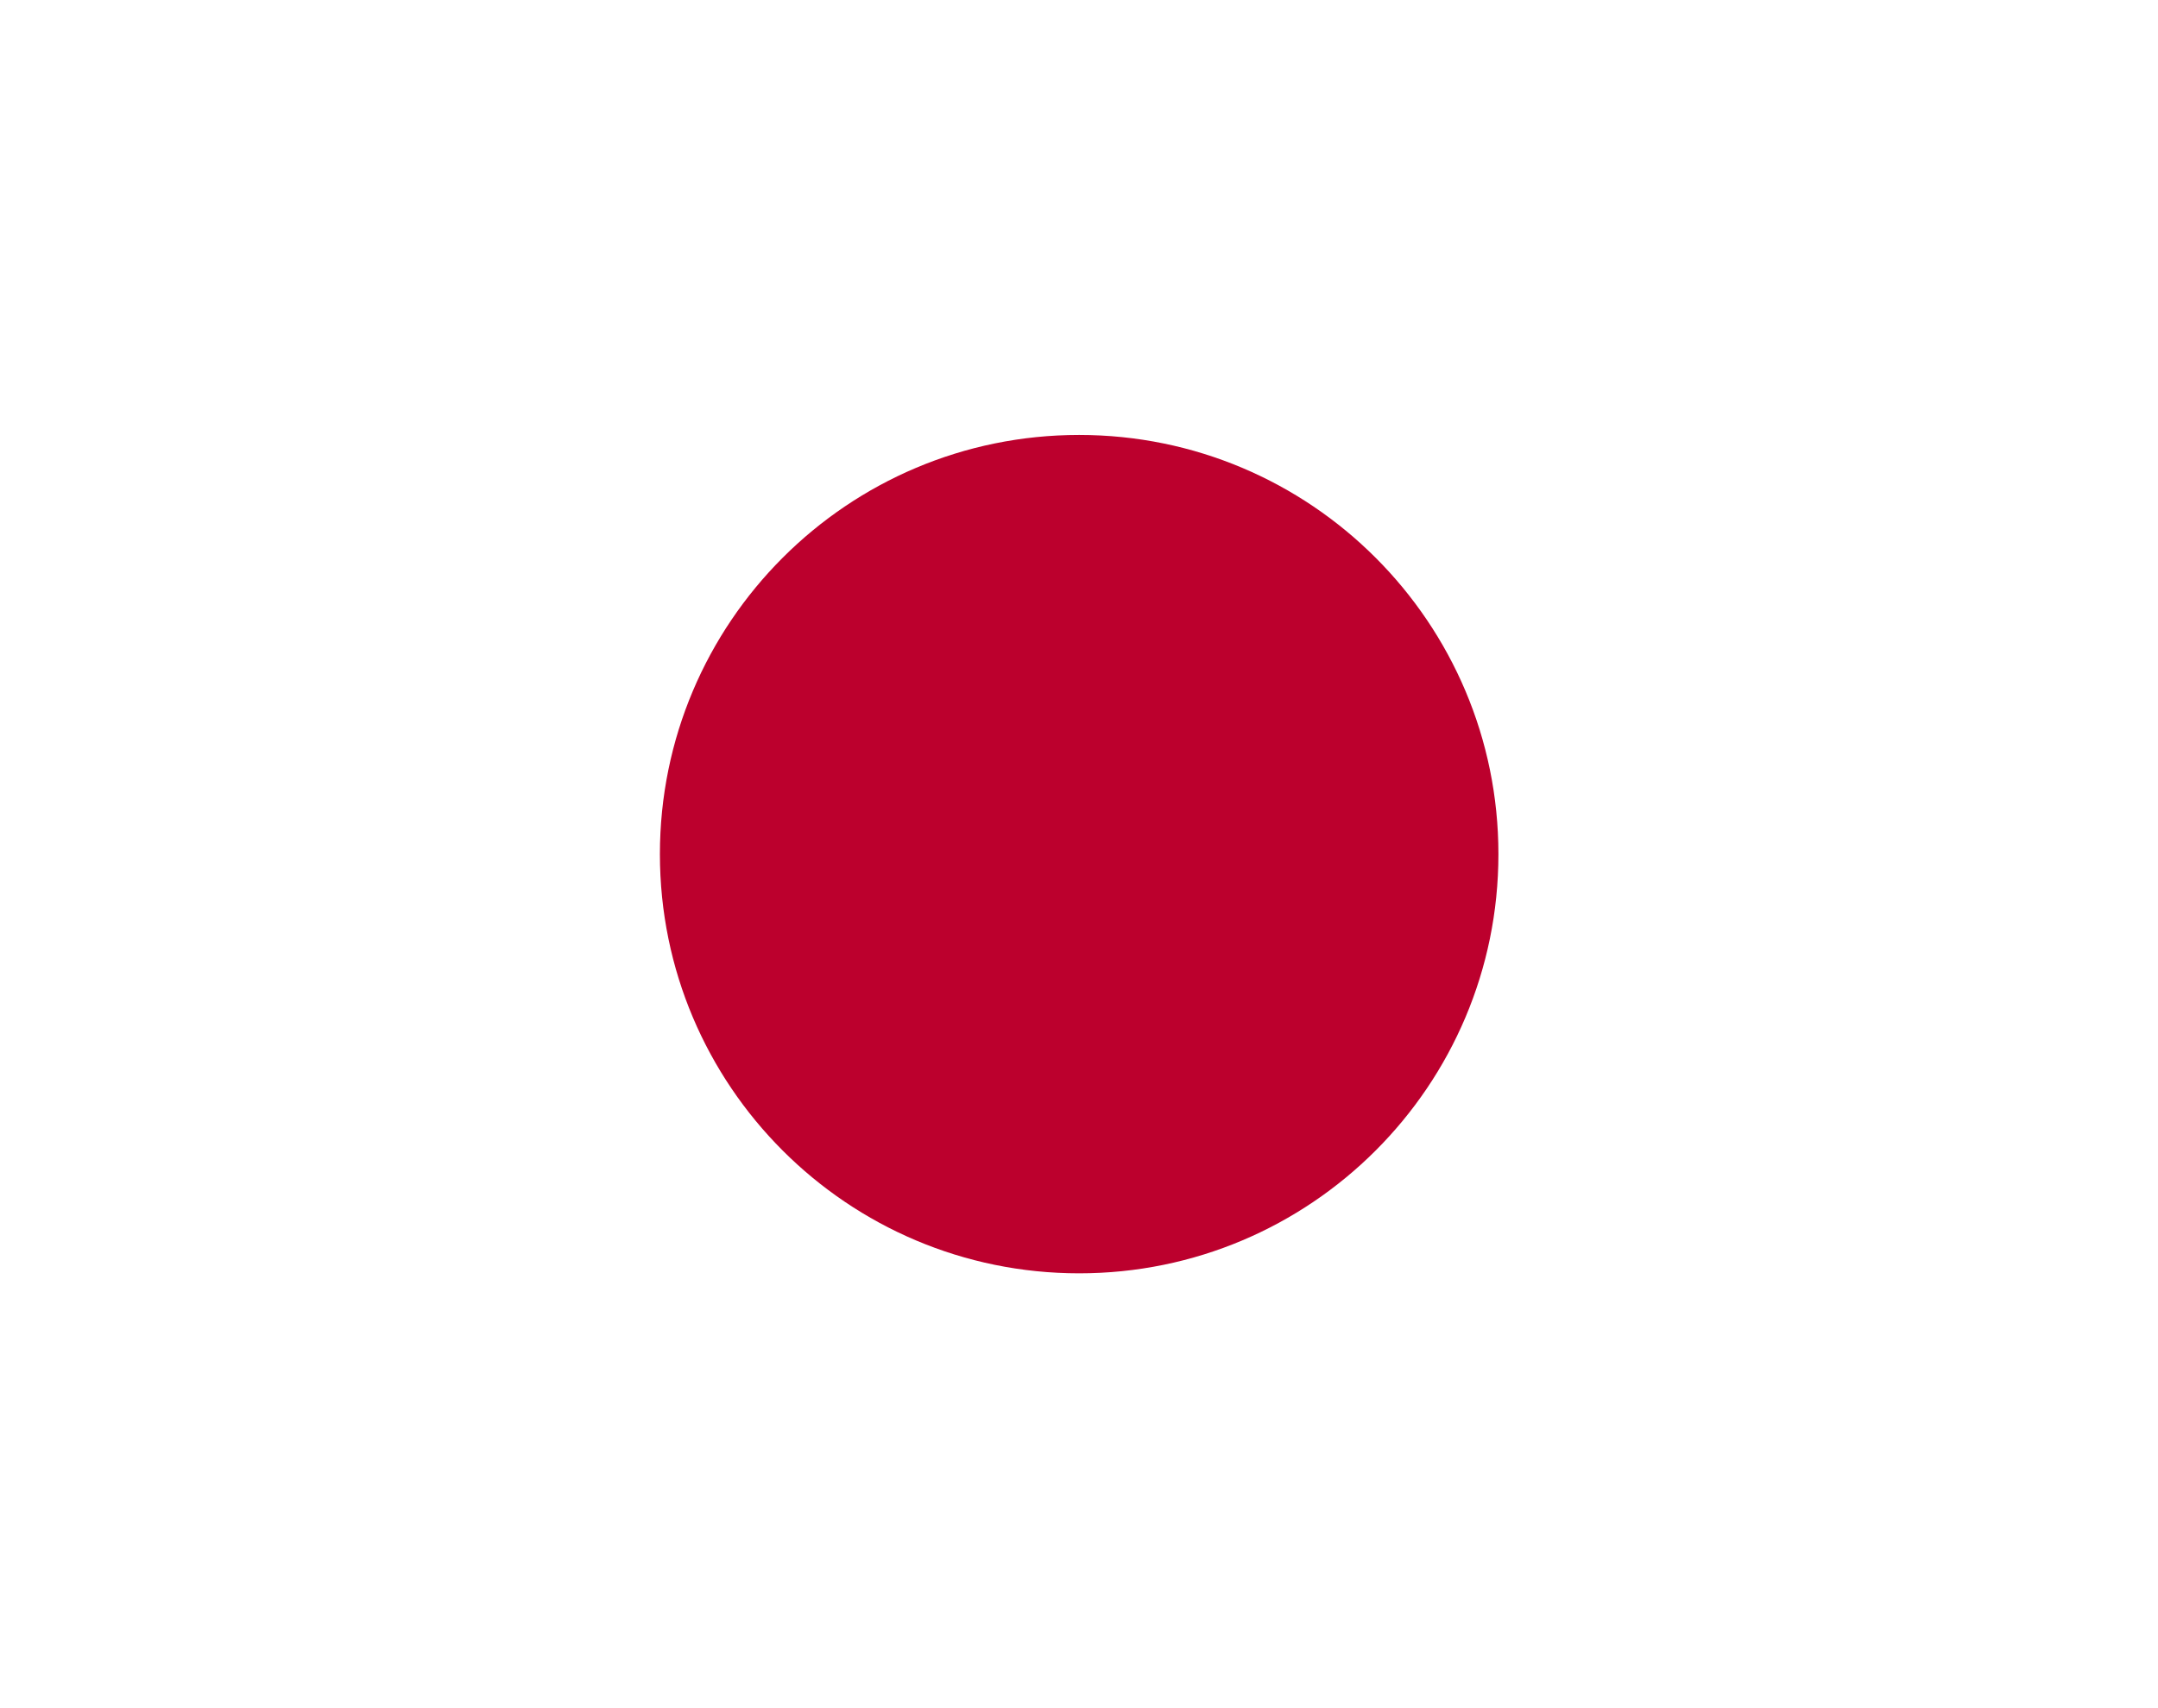 <svg width="48" height="38" viewBox="0 0 48 38" fill="none" xmlns="http://www.w3.org/2000/svg">
<g clip-path="url(#clip0_82_6354)" filter="url(#filter0_d_82_6354)">
<mask id="mask0_82_6354" style="mask-type:luminance" maskUnits="userSpaceOnUse" x="4" y="3" width="40" height="30">
<path d="M4 3H44V33H4V3Z" fill="white"/>
</mask>
<g mask="url(#mask0_82_6354)">
<path fill-rule="evenodd" clip-rule="evenodd" d="M1.5 3H46.5V33H1.5V3Z" fill="white"/>
<path d="M24.003 27.327C29.154 27.327 33.329 23.152 33.329 18.002C33.329 12.851 29.154 8.676 24.003 8.676C18.853 8.676 14.678 12.851 14.678 18.002C14.678 23.152 18.853 27.327 24.003 27.327Z" fill="#BC002D"/>
</g>
</g>
<defs>
<filter id="filter0_d_82_6354" x="0" y="0" width="48" height="38" filterUnits="userSpaceOnUse" color-interpolation-filters="sRGB">
<feFlood flood-opacity="0" result="BackgroundImageFix"/>
<feColorMatrix in="SourceAlpha" type="matrix" values="0 0 0 0 0 0 0 0 0 0 0 0 0 0 0 0 0 0 127 0" result="hardAlpha"/>
<feOffset dy="1"/>
<feGaussianBlur stdDeviation="2"/>
<feComposite in2="hardAlpha" operator="out"/>
<feColorMatrix type="matrix" values="0 0 0 0 0 0 0 0 0 0 0 0 0 0 0 0 0 0 0.25 0"/>
<feBlend mode="normal" in2="BackgroundImageFix" result="effect1_dropShadow_82_6354"/>
<feBlend mode="normal" in="SourceGraphic" in2="effect1_dropShadow_82_6354" result="shape"/>
</filter>
<clipPath id="clip0_82_6354">
<rect width="40" height="30" fill="white" transform="translate(4 3)"/>
</clipPath>
</defs>
</svg>
